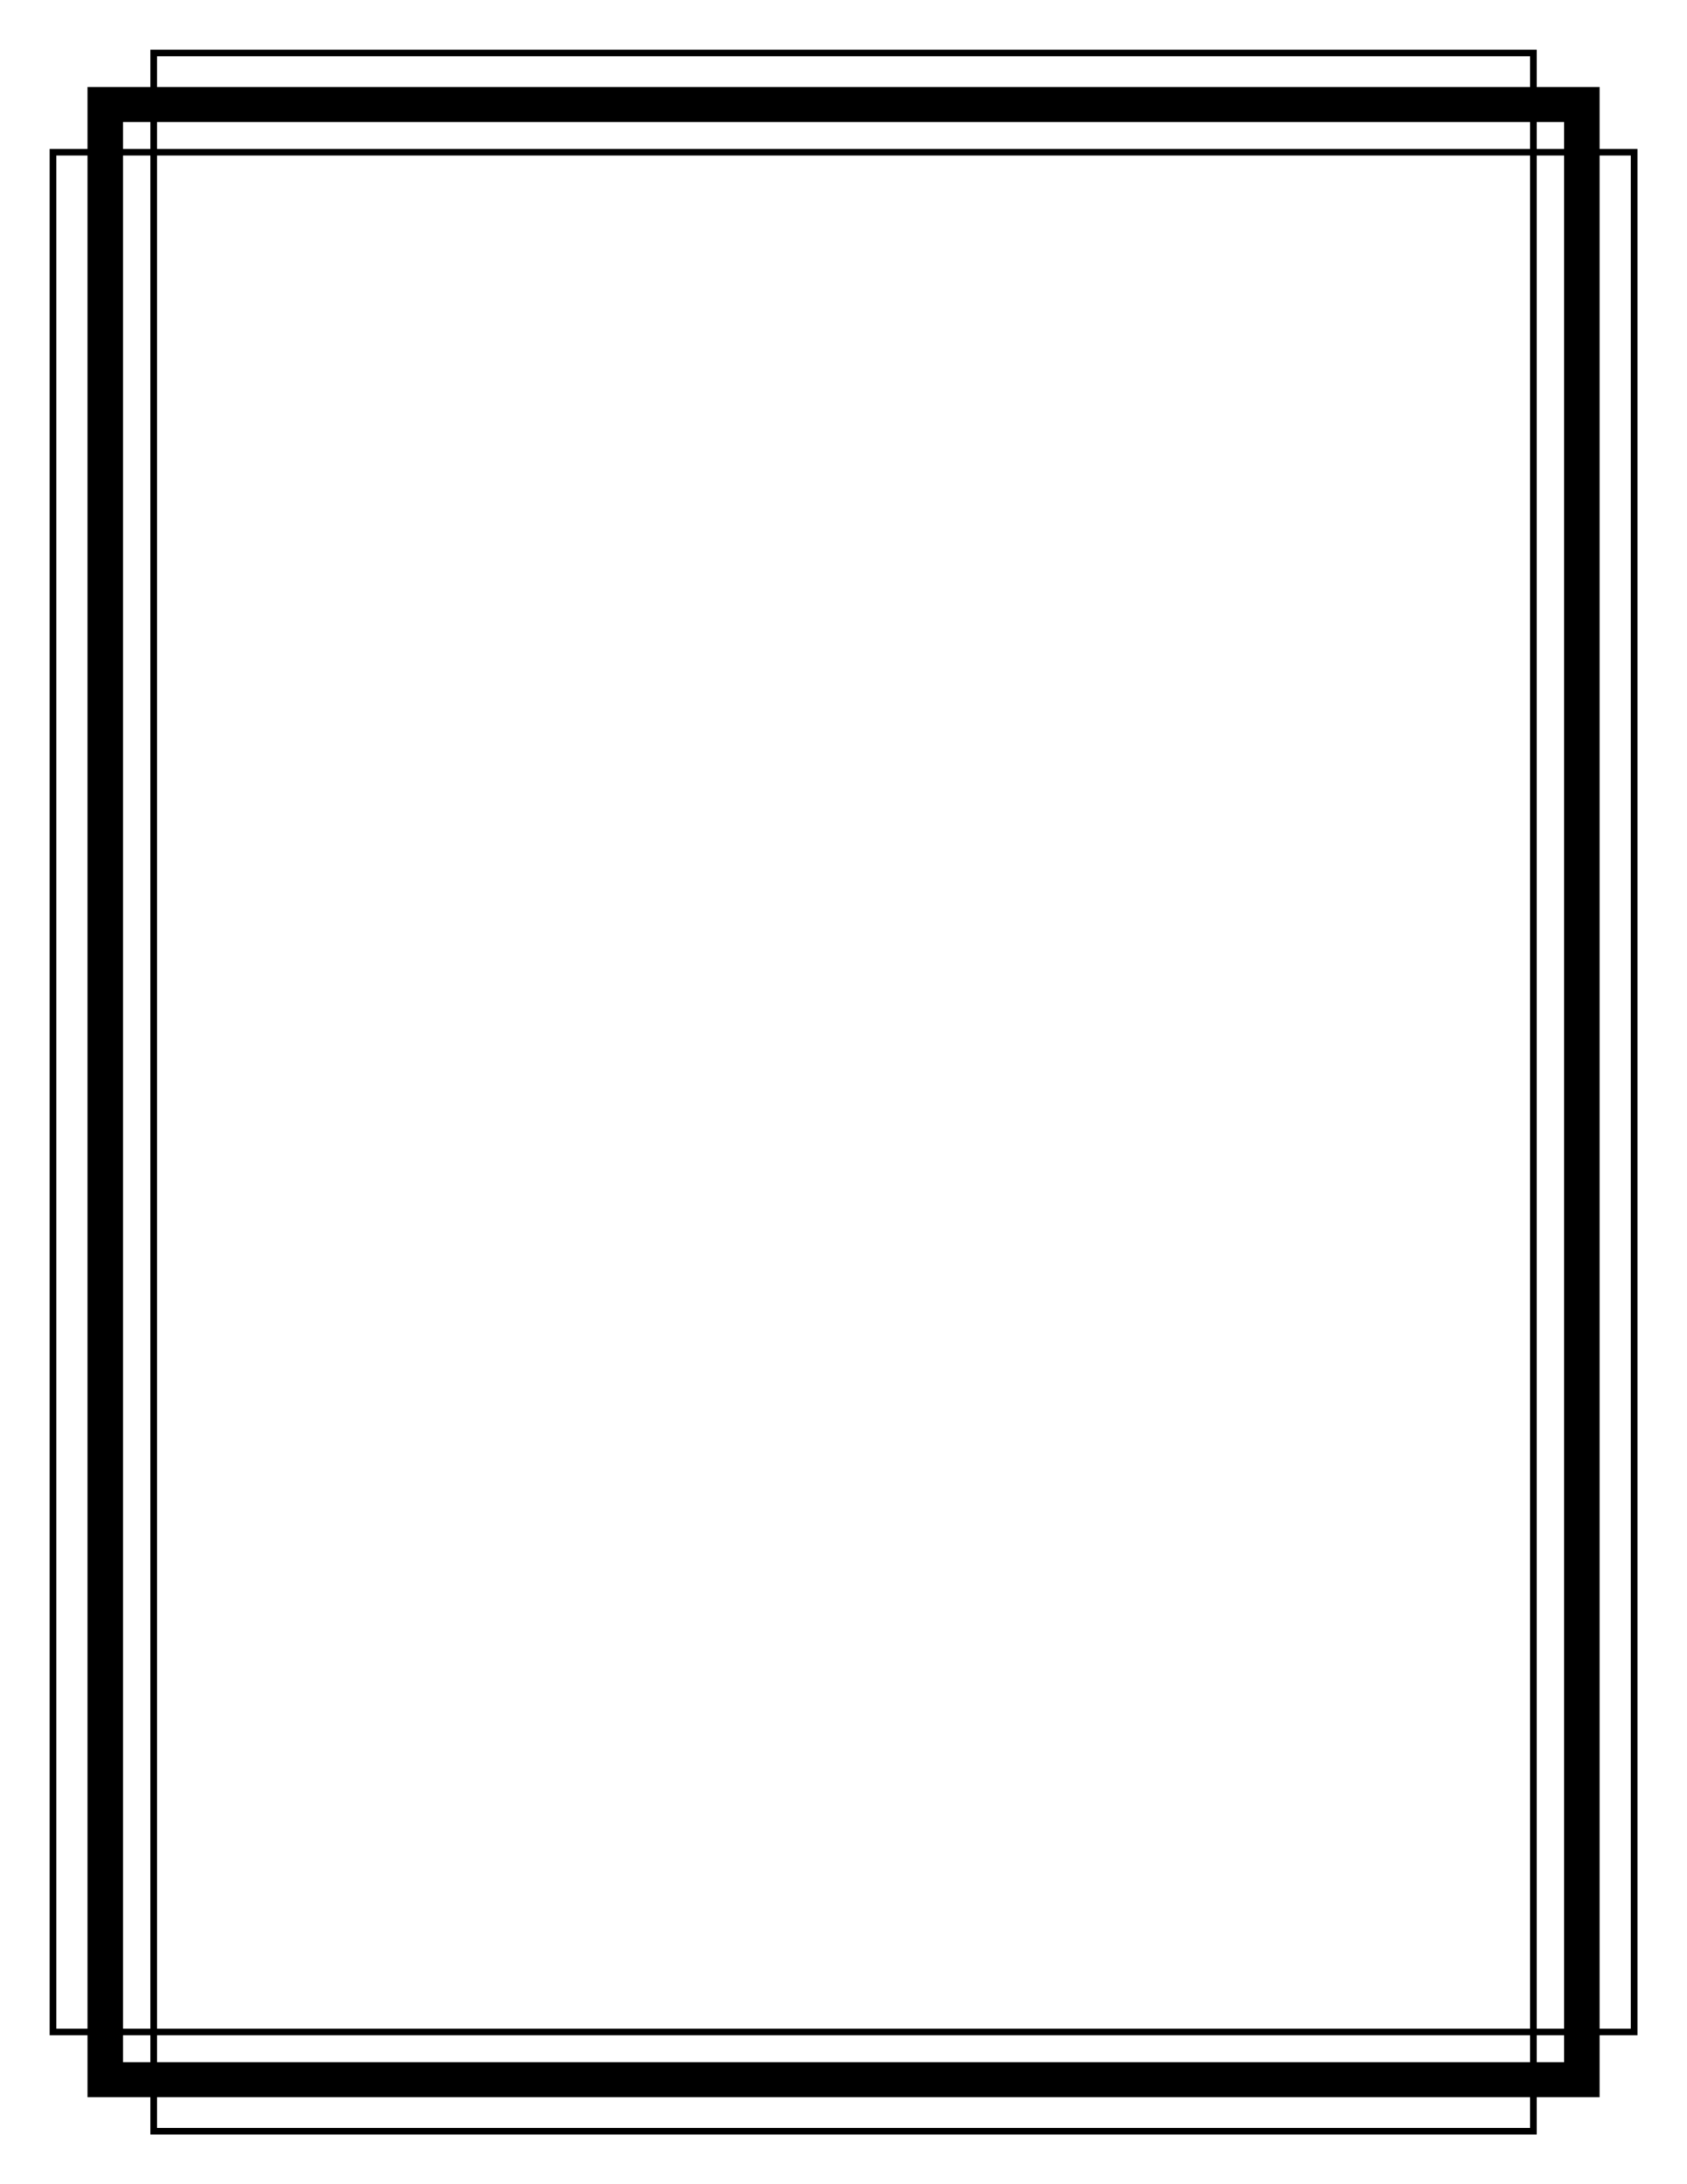 <?xml version="1.0" encoding="UTF-8"?>
<svg width="8.5in" height="11in" version="1.1" viewBox="0 0 765 990" xmlns="http://www.w3.org/2000/svg">
<g transform="translate(0 -62.362)">
<g transform="matrix(1.016 0 0 1 -6.097 -5.0537e-7)" fill="none" stroke="#000">
<rect x="53" y="109.74" width="659" height="895.25" stroke-width="15.874"/>
<rect x="29.625" y="131.36" width="705.75" height="852" stroke-width="2.976"/>
<rect x="74.625" y="86.362" width="615.75" height="942" stroke-width="2.976"/>
</g>
</g>
</svg>
